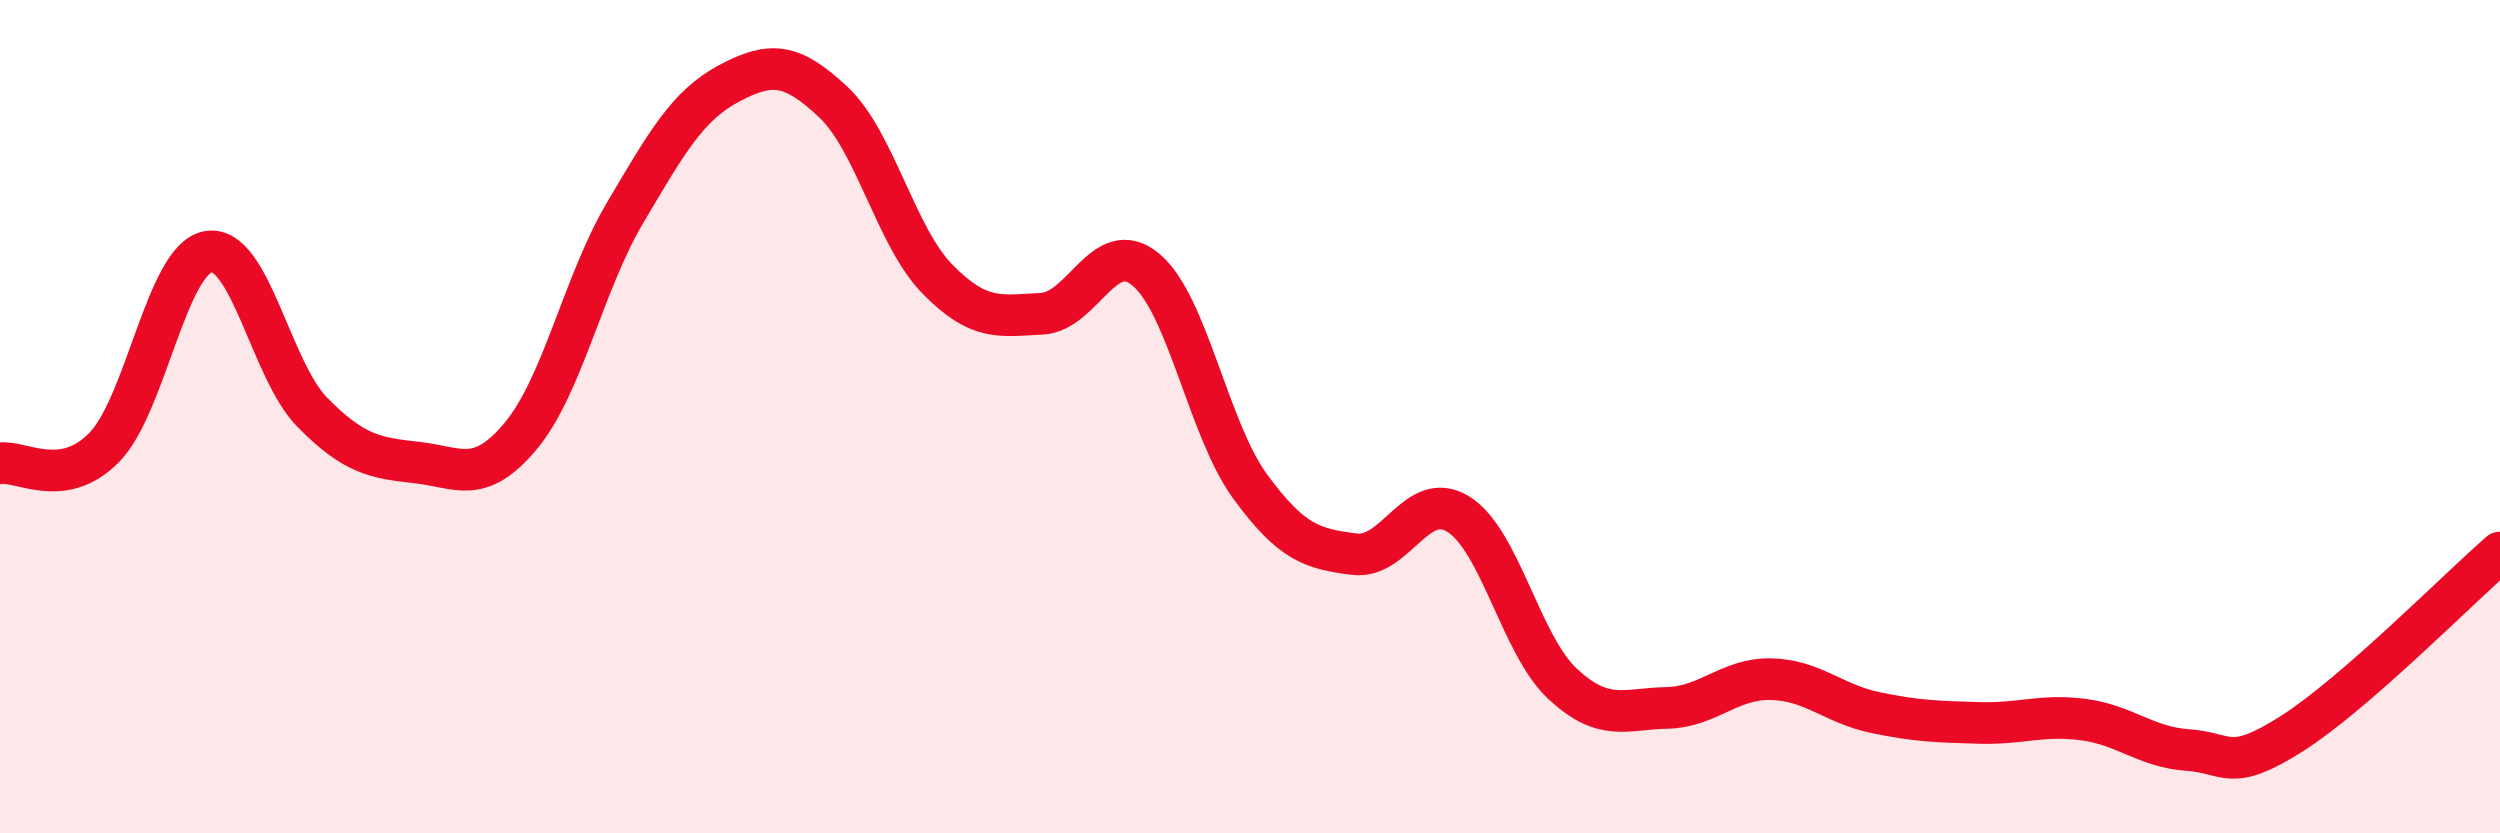 
    <svg width="60" height="20" viewBox="0 0 60 20" xmlns="http://www.w3.org/2000/svg">
      <path
        d="M 0,11.12 C 0.5,11.04 1.5,11.76 2.5,10.74 C 3.5,9.72 4,6.21 5,6.04 C 6,5.87 6.5,8.89 7.5,9.9 C 8.5,10.91 9,10.99 10,11.1 C 11,11.21 11.5,11.66 12.5,10.46 C 13.5,9.26 14,6.8 15,5.11 C 16,3.42 16.5,2.53 17.5,2 C 18.5,1.47 19,1.51 20,2.45 C 21,3.39 21.5,5.68 22.5,6.7 C 23.5,7.72 24,7.58 25,7.53 C 26,7.48 26.5,5.64 27.5,6.47 C 28.5,7.3 29,10.3 30,11.67 C 31,13.04 31.5,13.17 32.5,13.3 C 33.5,13.43 34,11.72 35,12.34 C 36,12.96 36.5,15.48 37.5,16.41 C 38.5,17.34 39,17.01 40,16.99 C 41,16.97 41.5,16.28 42.5,16.3 C 43.5,16.32 44,16.89 45,17.1 C 46,17.31 46.5,17.32 47.5,17.35 C 48.5,17.38 49,17.14 50,17.27 C 51,17.4 51.5,17.93 52.5,18 C 53.5,18.07 53.5,18.56 55,17.61 C 56.5,16.66 59,14.13 60,13.26L60 20L0 20Z"
        fill="#EB0A25"
        opacity="0.1"
        stroke-linecap="round"
        stroke-linejoin="round"
      />
      <path
        d="M 0,11.12 C 0.5,11.04 1.5,11.76 2.5,10.74 C 3.5,9.72 4,6.21 5,6.04 C 6,5.87 6.5,8.89 7.5,9.9 C 8.5,10.91 9,10.99 10,11.1 C 11,11.21 11.5,11.66 12.5,10.46 C 13.5,9.26 14,6.8 15,5.11 C 16,3.42 16.5,2.53 17.5,2 C 18.5,1.47 19,1.51 20,2.45 C 21,3.39 21.5,5.68 22.5,6.7 C 23.5,7.72 24,7.58 25,7.53 C 26,7.48 26.5,5.64 27.5,6.47 C 28.5,7.3 29,10.3 30,11.67 C 31,13.04 31.5,13.17 32.5,13.3 C 33.5,13.43 34,11.72 35,12.34 C 36,12.96 36.5,15.48 37.5,16.41 C 38.5,17.34 39,17.01 40,16.99 C 41,16.97 41.5,16.28 42.5,16.3 C 43.5,16.32 44,16.89 45,17.1 C 46,17.31 46.5,17.32 47.5,17.35 C 48.5,17.38 49,17.14 50,17.27 C 51,17.4 51.5,17.93 52.5,18 C 53.5,18.07 53.5,18.56 55,17.61 C 56.5,16.66 59,14.13 60,13.26"
        stroke="#EB0A25"
        stroke-width="1"
        fill="none"
        stroke-linecap="round"
        stroke-linejoin="round"
      />
    </svg>
  